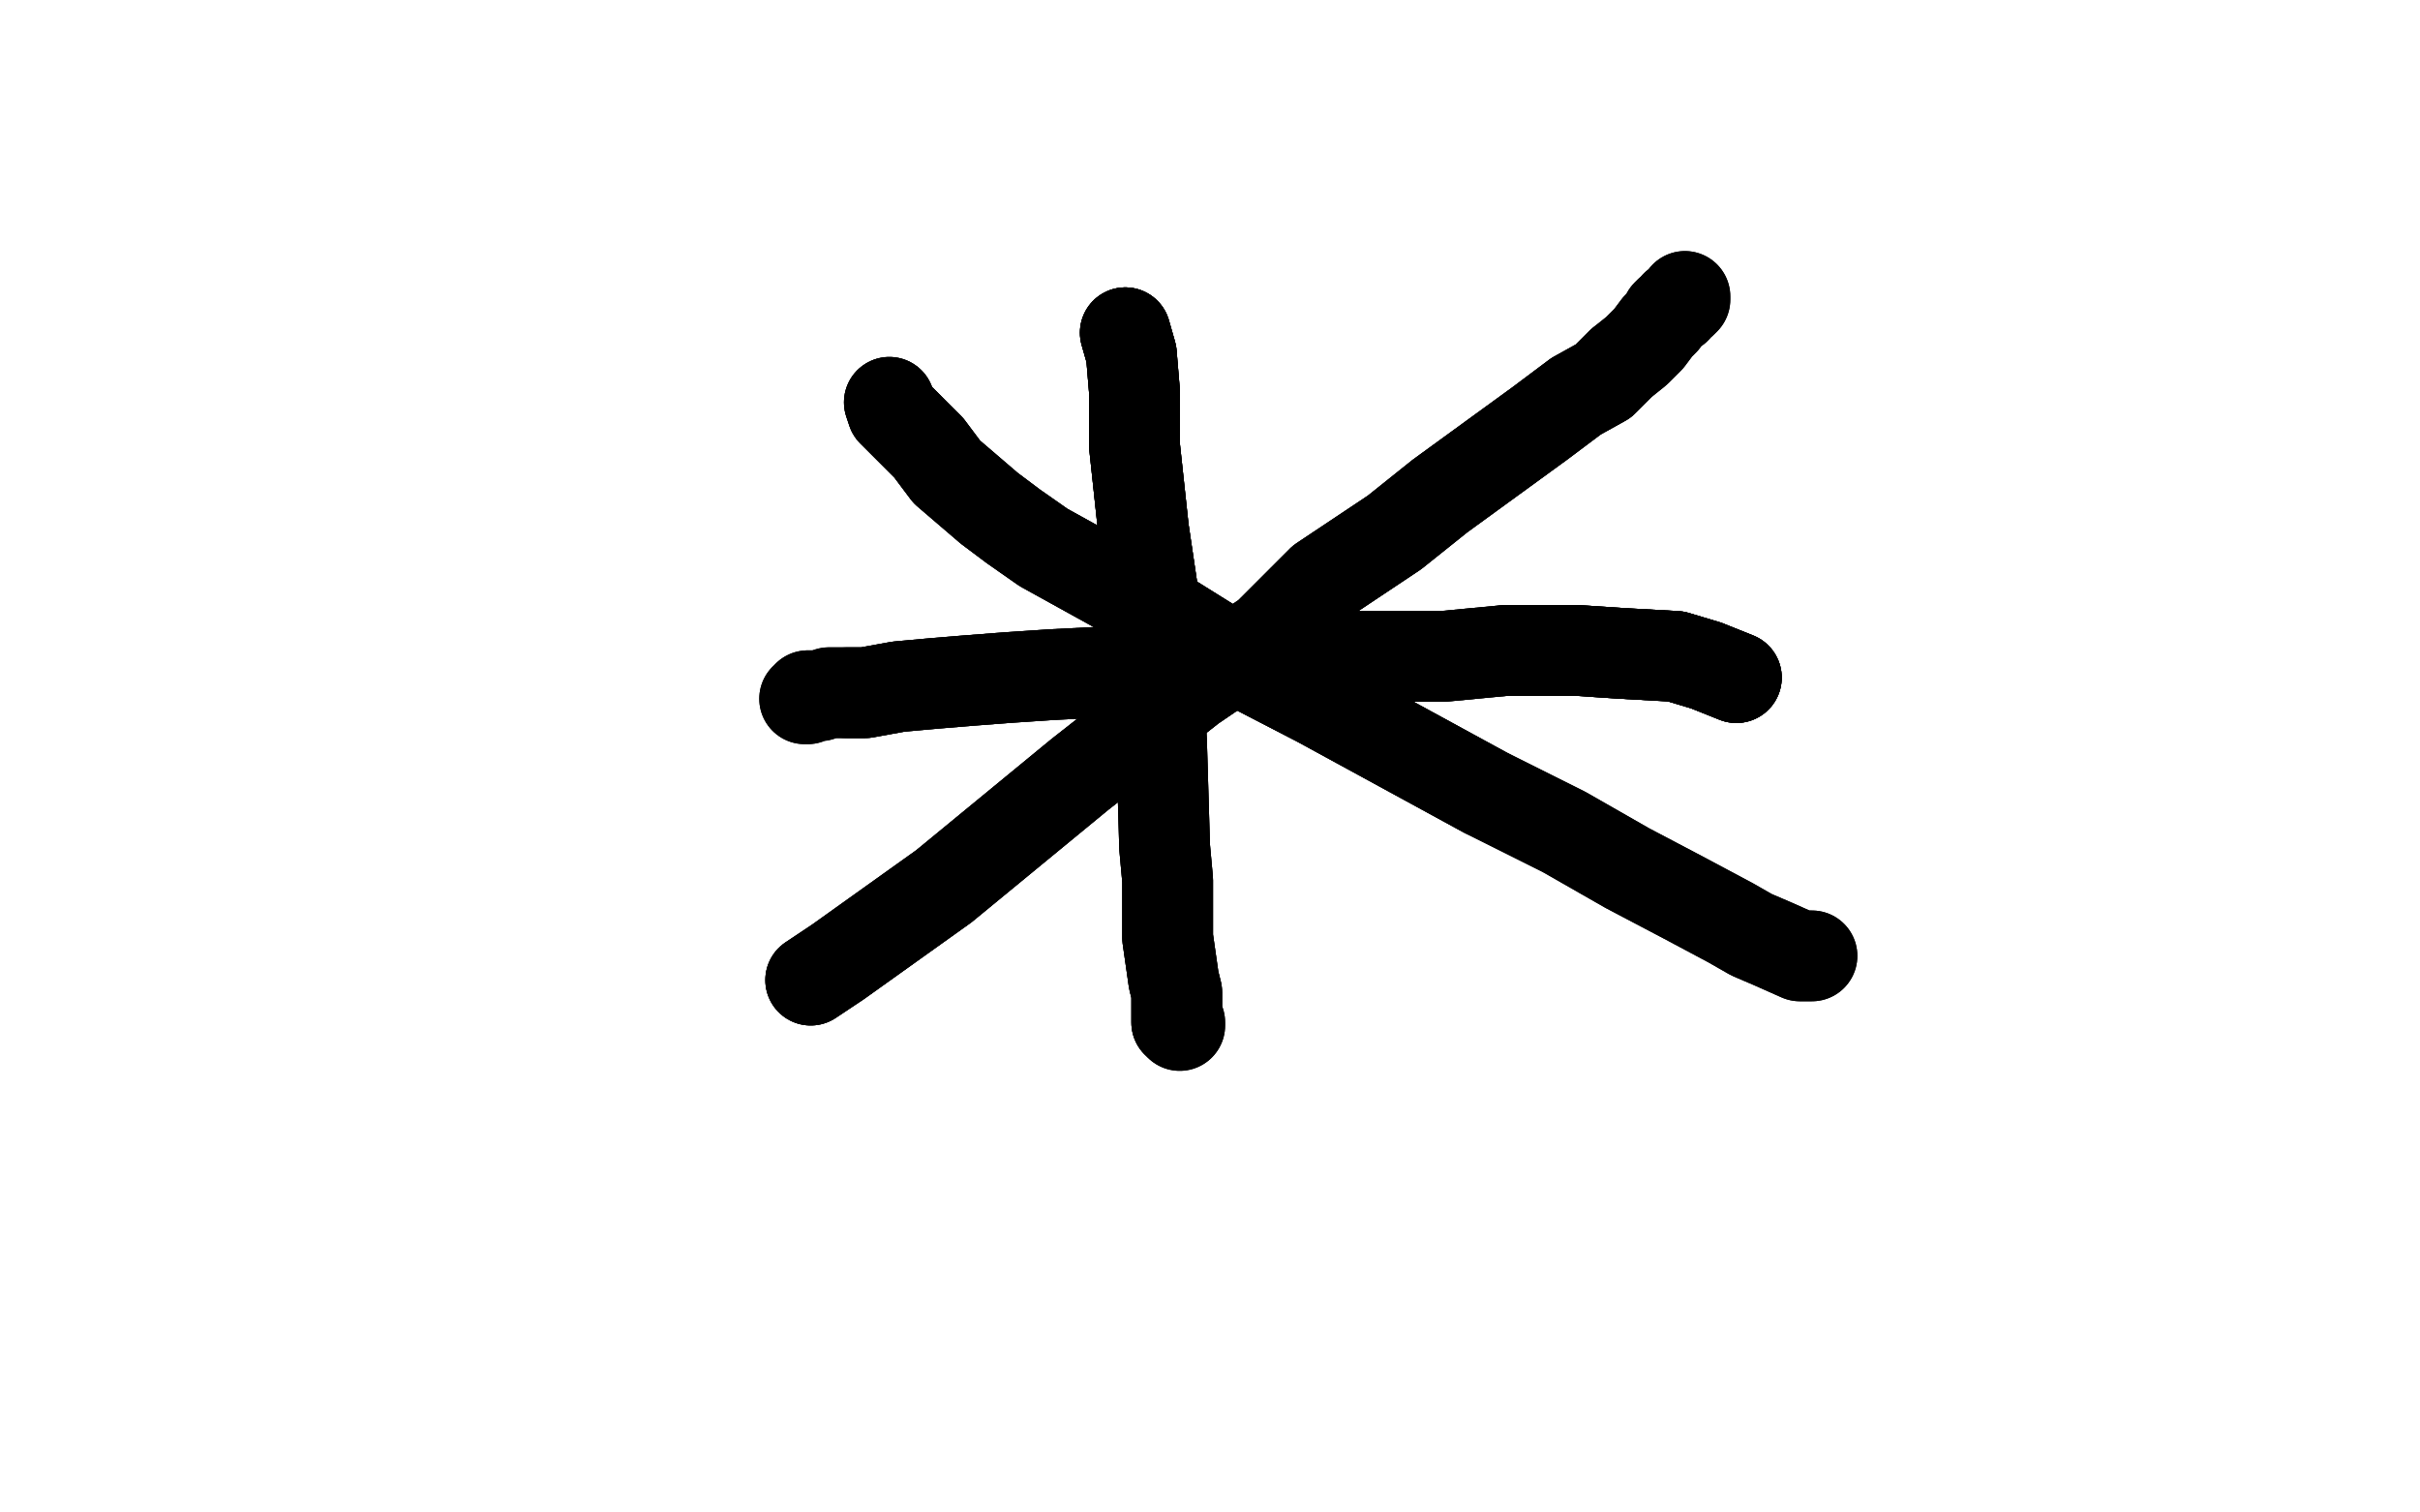 <?xml version="1.0" standalone="no"?>
<!DOCTYPE svg PUBLIC "-//W3C//DTD SVG 1.1//EN"
"http://www.w3.org/Graphics/SVG/1.1/DTD/svg11.dtd">

<svg width="800" height="500" version="1.1" xmlns="http://www.w3.org/2000/svg" xmlns:xlink="http://www.w3.org/1999/xlink" style="stroke-antialiasing: false"><desc>This SVG has been created on https://colorillo.com/</desc><rect x='0' y='0' width='800' height='500' style='fill: rgb(255,255,255); stroke-width:0' /><polyline points="574,224 564,220 554,217 536,216 521,215 512,215 505,215 498,215" style="fill: none; stroke: #000000; stroke-width: 30; stroke-linejoin: round; stroke-linecap: round; stroke-antialiasing: false; stroke-antialias: 0; opacity: 1.0"/>
<polyline points="574,224 564,220 554,217 536,216 521,215 512,215 505,215 498,215 477,217 464,217 450,217 436,217 421,218 407,218 388,219 368,222 348,223 333,224 320,225 308,226 297,227 286,229 280,229 274,229 271,230 269,230 267,230 267,231 266,231" style="fill: none; stroke: #000000; stroke-width: 30; stroke-linejoin: round; stroke-linecap: round; stroke-antialiasing: false; stroke-antialias: 0; opacity: 1.0"/>
<polyline points="574,224 564,220 554,217 536,216 521,215 512,215 505,215 498,215 477,217 464,217 450,217 436,217 421,218 407,218 388,219 368,222 348,223 333,224 320,225 308,226 297,227 286,229 280,229" style="fill: none; stroke: #000000; stroke-width: 30; stroke-linejoin: round; stroke-linecap: round; stroke-antialiasing: false; stroke-antialias: 0; opacity: 1.0"/>
<polyline points="574,224 564,220 554,217 536,216 521,215 512,215 505,215 498,215 477,217 464,217 450,217 436,217 421,218 407,218 388,219 368,222 348,223 333,224 320,225 308,226 297,227 286,229 280,229 274,229 271,230 269,230 267,230 267,231 266,231" style="fill: none; stroke: #000000; stroke-width: 30; stroke-linejoin: round; stroke-linecap: round; stroke-antialiasing: false; stroke-antialias: 0; opacity: 1.0"/>
<polyline points="372,110 374,117 375,129 375,147 378,175 382,202" style="fill: none; stroke: #000000; stroke-width: 30; stroke-linejoin: round; stroke-linecap: round; stroke-antialiasing: false; stroke-antialias: 0; opacity: 1.0"/>
<polyline points="372,110 374,117 375,129 375,147 378,175 382,202 384,246 385,280 386,291 386,300 386,310 387,317 388,324 389,328 389,331 389,333 389,336 389,338" style="fill: none; stroke: #000000; stroke-width: 30; stroke-linejoin: round; stroke-linecap: round; stroke-antialiasing: false; stroke-antialias: 0; opacity: 1.0"/>
<polyline points="372,110 374,117 375,129 375,147 378,175 382,202 384,246 385,280 386,291 386,300 386,310 387,317 388,324 389,328 389,331 389,333 389,336 389,338 390,338 390,339" style="fill: none; stroke: #000000; stroke-width: 30; stroke-linejoin: round; stroke-linecap: round; stroke-antialiasing: false; stroke-antialias: 0; opacity: 1.0"/>
<polyline points="372,110 374,117 375,129 375,147 378,175 382,202 384,246 385,280 386,291 386,300 386,310 387,317 388,324 389,328 389,331 389,333 389,336 389,338 390,338 390,339" style="fill: none; stroke: #000000; stroke-width: 30; stroke-linejoin: round; stroke-linecap: round; stroke-antialiasing: false; stroke-antialias: 0; opacity: 1.0"/>
<polyline points="268,324 277,318 312,293 357,256 394,227 419,210 437,192 461,176 476,164 498,148 509,140 521,131 530,126 536,120" style="fill: none; stroke: #000000; stroke-width: 30; stroke-linejoin: round; stroke-linecap: round; stroke-antialiasing: false; stroke-antialias: 0; opacity: 1.0"/>
<polyline points="268,324 277,318 312,293 357,256 394,227 419,210 437,192 461,176 476,164 498,148 509,140 521,131 530,126 536,120 541,116 545,112 548,108 550,106 551,104 552,103 554,102 554,101 556,100 557,99 557,98" style="fill: none; stroke: #000000; stroke-width: 30; stroke-linejoin: round; stroke-linecap: round; stroke-antialiasing: false; stroke-antialias: 0; opacity: 1.0"/>
<polyline points="268,324 277,318 312,293 357,256 394,227 419,210 437,192 461,176 476,164 498,148 509,140 521,131 530,126 536,120 541,116 545,112 548,108 550,106 551,104 552,103 554,102 554,101 556,100 557,99 557,98" style="fill: none; stroke: #000000; stroke-width: 30; stroke-linejoin: round; stroke-linecap: round; stroke-antialiasing: false; stroke-antialias: 0; opacity: 1.0"/>
<polyline points="294,133 295,136 307,148 313,156 327,168 335,174 345,181 383,202 407,217 436,232 491,262" style="fill: none; stroke: #000000; stroke-width: 30; stroke-linejoin: round; stroke-linecap: round; stroke-antialiasing: false; stroke-antialias: 0; opacity: 1.0"/>
<polyline points="294,133 295,136 307,148 313,156 327,168 335,174 345,181 383,202 407,217 436,232 491,262 517,275 538,287 557,297 572,305 579,309 586,312 595,316 597,316 598,316 599,316" style="fill: none; stroke: #000000; stroke-width: 30; stroke-linejoin: round; stroke-linecap: round; stroke-antialiasing: false; stroke-antialias: 0; opacity: 1.0"/>
<polyline points="294,133 295,136 307,148 313,156 327,168 335,174 345,181 383,202 407,217 436,232 491,262 517,275 538,287 557,297 572,305 579,309 586,312 595,316 597,316 598,316 599,316 598,316 597,316" style="fill: none; stroke: #000000; stroke-width: 30; stroke-linejoin: round; stroke-linecap: round; stroke-antialiasing: false; stroke-antialias: 0; opacity: 1.0"/>
</svg>
